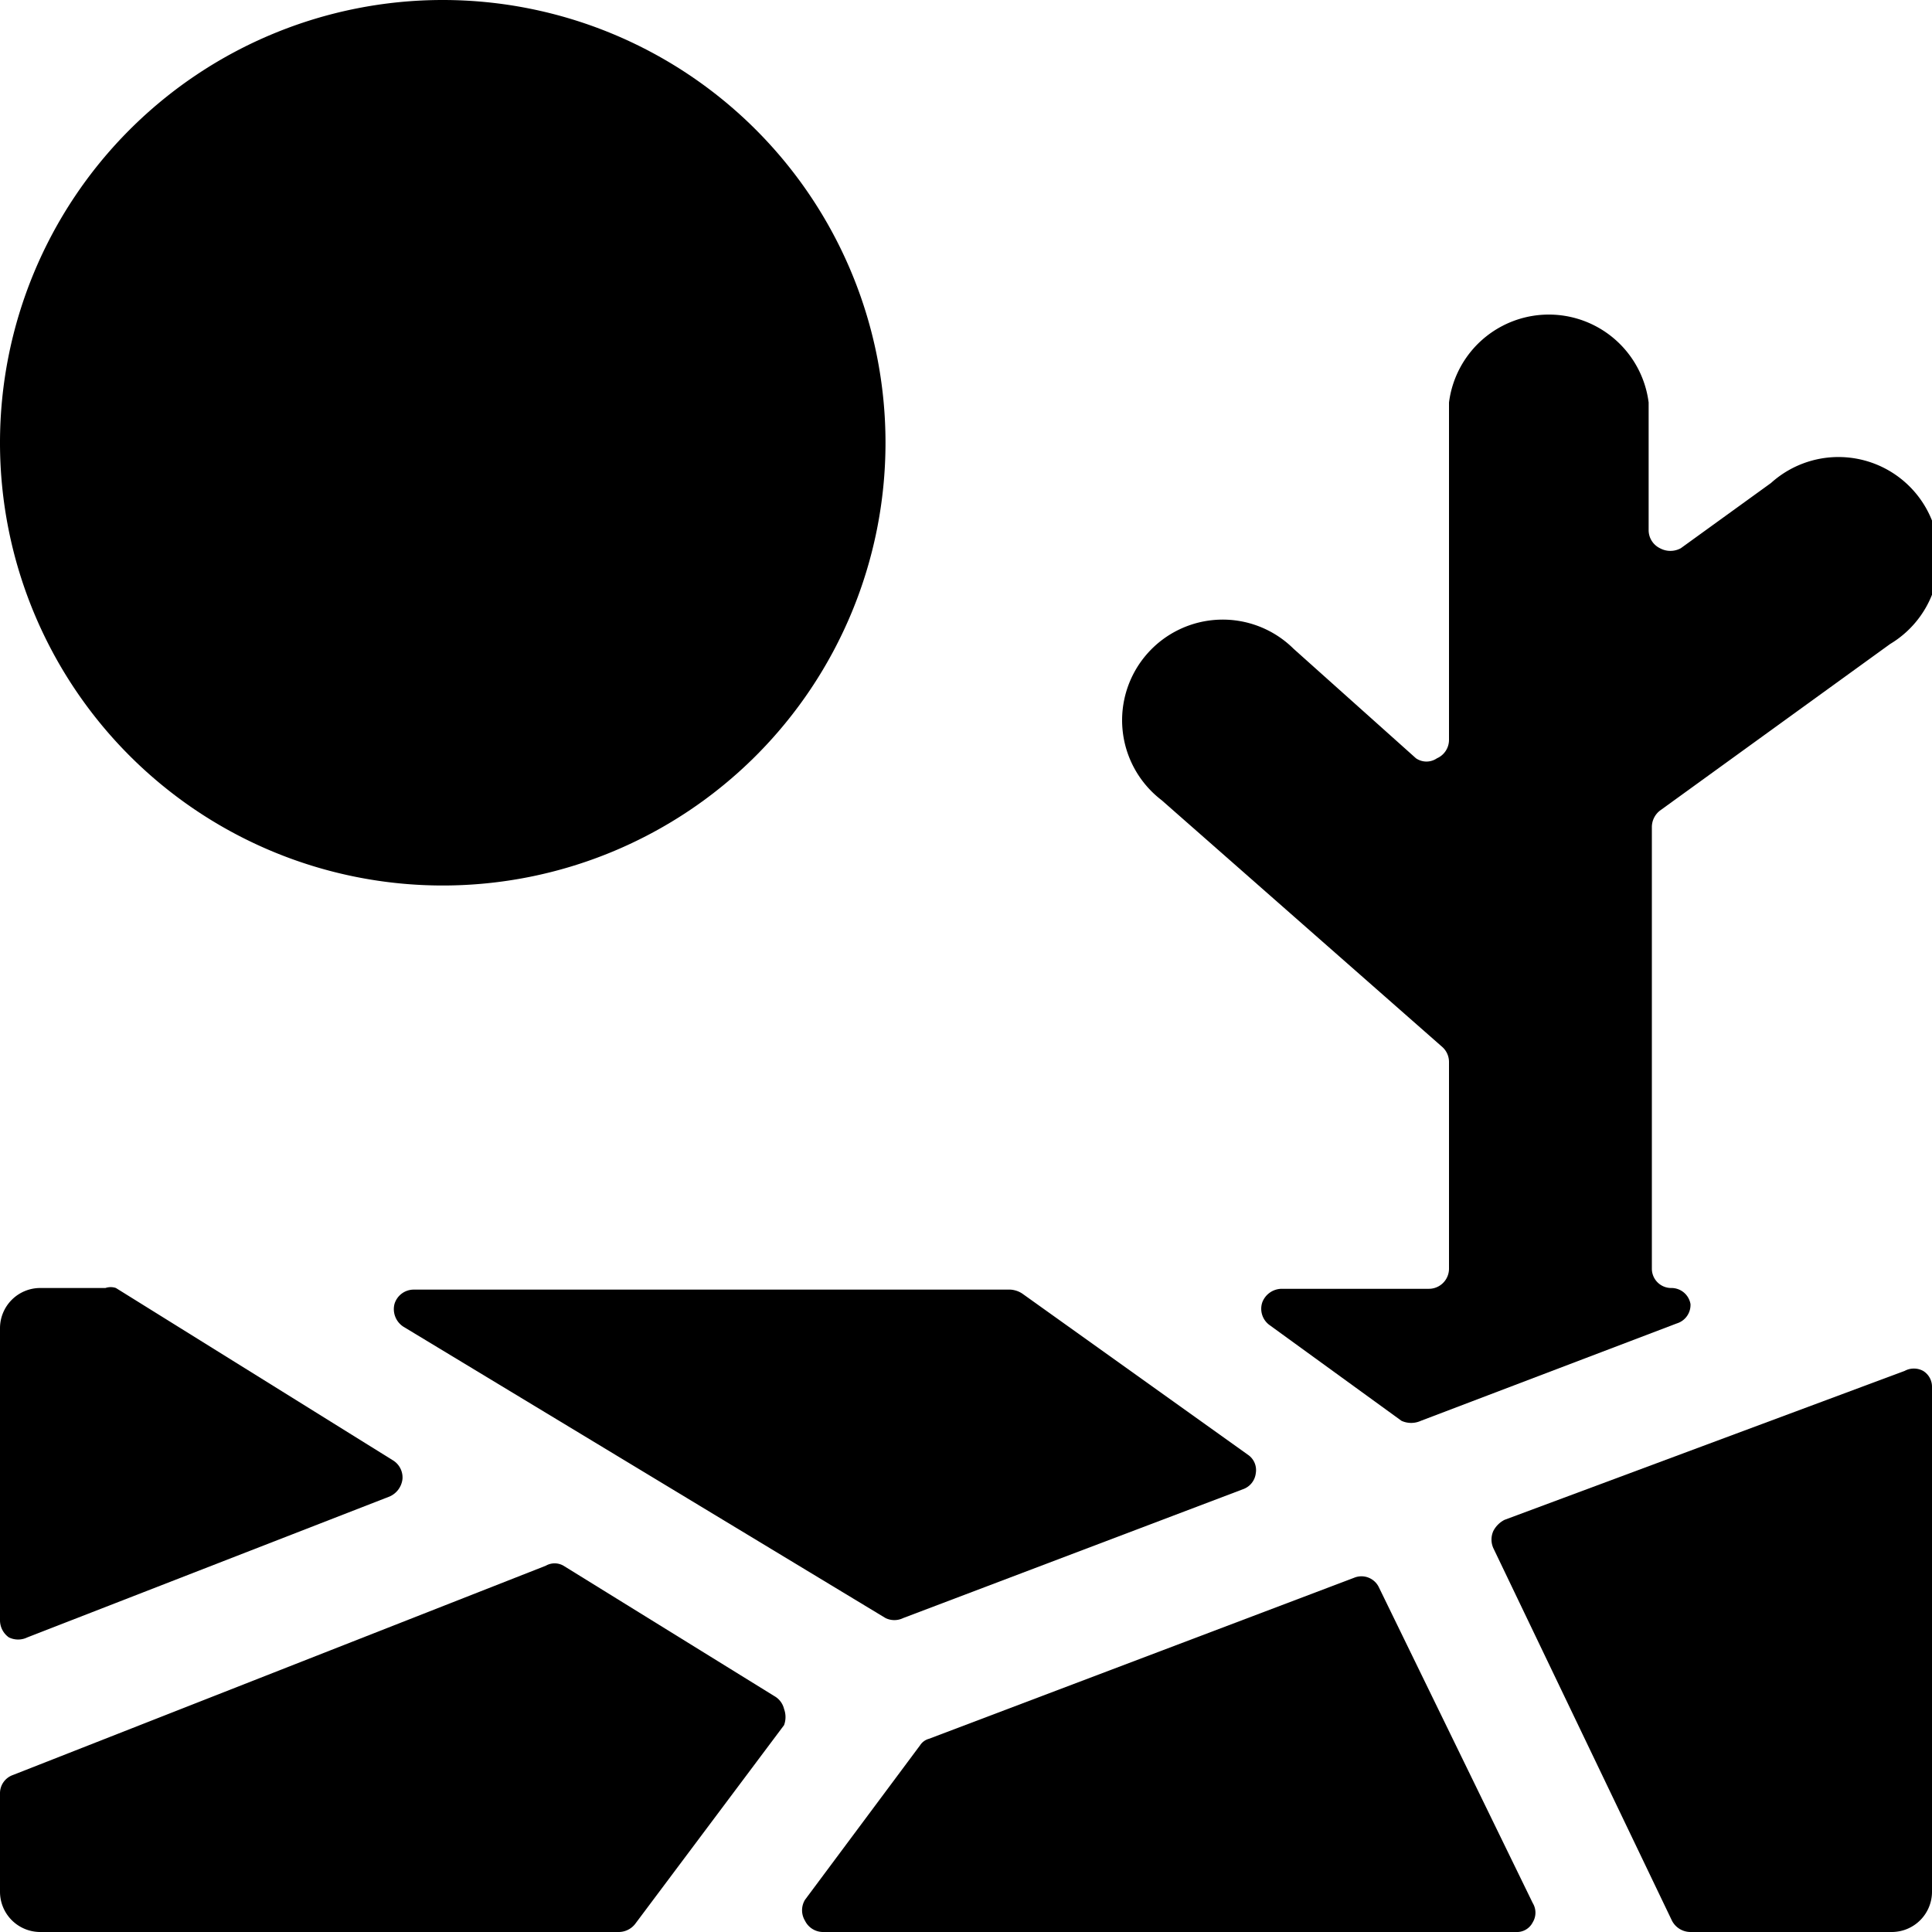 <svg xmlns="http://www.w3.org/2000/svg" viewBox="0 0 24 24"><g><path d="M0 5.5a5.5 5.5 0 1 0 11 0 5.5 5.5 0 1 0 -11 0" fill="#000000" stroke-width="1"></path><path d="M9.74 21.43a0.29 0.29 0 0 0 0 -0.2 0.25 0.25 0 0 0 -0.12 -0.16L7 19.45a0.22 0.22 0 0 0 -0.22 0l-6.62 2.6a0.24 0.24 0 0 0 -0.16 0.23v1.22a0.5 0.5 0 0 0 0.5 0.5h7.19a0.26 0.26 0 0 0 0.2 -0.1Z" fill="#000000" stroke-width="1"></path><path d="M17.13 19.72a0.24 0.24 0 0 0 -0.31 -0.12l-5.28 2a0.19 0.19 0 0 0 -0.11 0.08L10 23.6a0.25 0.25 0 0 0 0 0.26 0.25 0.25 0 0 0 0.23 0.14h8.6a0.22 0.22 0 0 0 0.21 -0.12 0.23 0.23 0 0 0 0 -0.24Z" fill="#000000" stroke-width="1"></path><path d="M4.84 18.59a0.27 0.27 0 0 0 0.16 -0.22 0.25 0.25 0 0 0 -0.12 -0.23L1.44 16a0.2 0.2 0 0 0 -0.13 0H0.5a0.5 0.5 0 0 0 -0.5 0.5v3.63a0.26 0.26 0 0 0 0.11 0.21 0.26 0.26 0 0 0 0.23 0Z" fill="#000000" stroke-width="1"></path><path d="M18.69 18.88a0.32 0.32 0 0 0 -0.14 0.14 0.26 0.26 0 0 0 0 0.21l2.22 4.63A0.26 0.26 0 0 0 21 24h2.5a0.5 0.5 0 0 0 0.5 -0.5v-6.27a0.23 0.23 0 0 0 -0.11 -0.2 0.24 0.24 0 0 0 -0.23 0Z" fill="#000000" stroke-width="1"></path><path d="M17.41 17.65a0.29 0.29 0 0 0 0.24 0l3.18 -1.21a0.24 0.24 0 0 0 0.17 -0.24 0.24 0.24 0 0 0 -0.24 -0.2 0.24 0.24 0 0 1 -0.24 -0.24v-5.49a0.26 0.26 0 0 1 0.1 -0.2L23.48 8A1.25 1.25 0 1 0 22 6l-1.12 0.81a0.27 0.27 0 0 1 -0.26 0 0.25 0.25 0 0 1 -0.14 -0.22V5A1.25 1.25 0 0 0 18 5v4.19a0.25 0.25 0 0 1 -0.15 0.23 0.23 0.23 0 0 1 -0.26 0l-1.52 -1.36a1.25 1.25 0 1 0 -1.64 1.88L17.91 13a0.25 0.25 0 0 1 0.09 0.19v2.57a0.25 0.25 0 0 1 -0.25 0.25h-1.83a0.26 0.26 0 0 0 -0.24 0.17 0.25 0.25 0 0 0 0.09 0.28Z" fill="#000000" stroke-width="1"></path><path d="M11 20.1a0.25 0.25 0 0 0 0.22 0l4.22 -1.6a0.24 0.24 0 0 0 0.16 -0.2 0.23 0.23 0 0 0 -0.1 -0.23l-2.8 -2a0.3 0.3 0 0 0 -0.15 -0.05H5.14a0.25 0.25 0 0 0 -0.24 0.18 0.26 0.26 0 0 0 0.11 0.28Z" fill="#000000" stroke-width="1"></path></g></svg>
